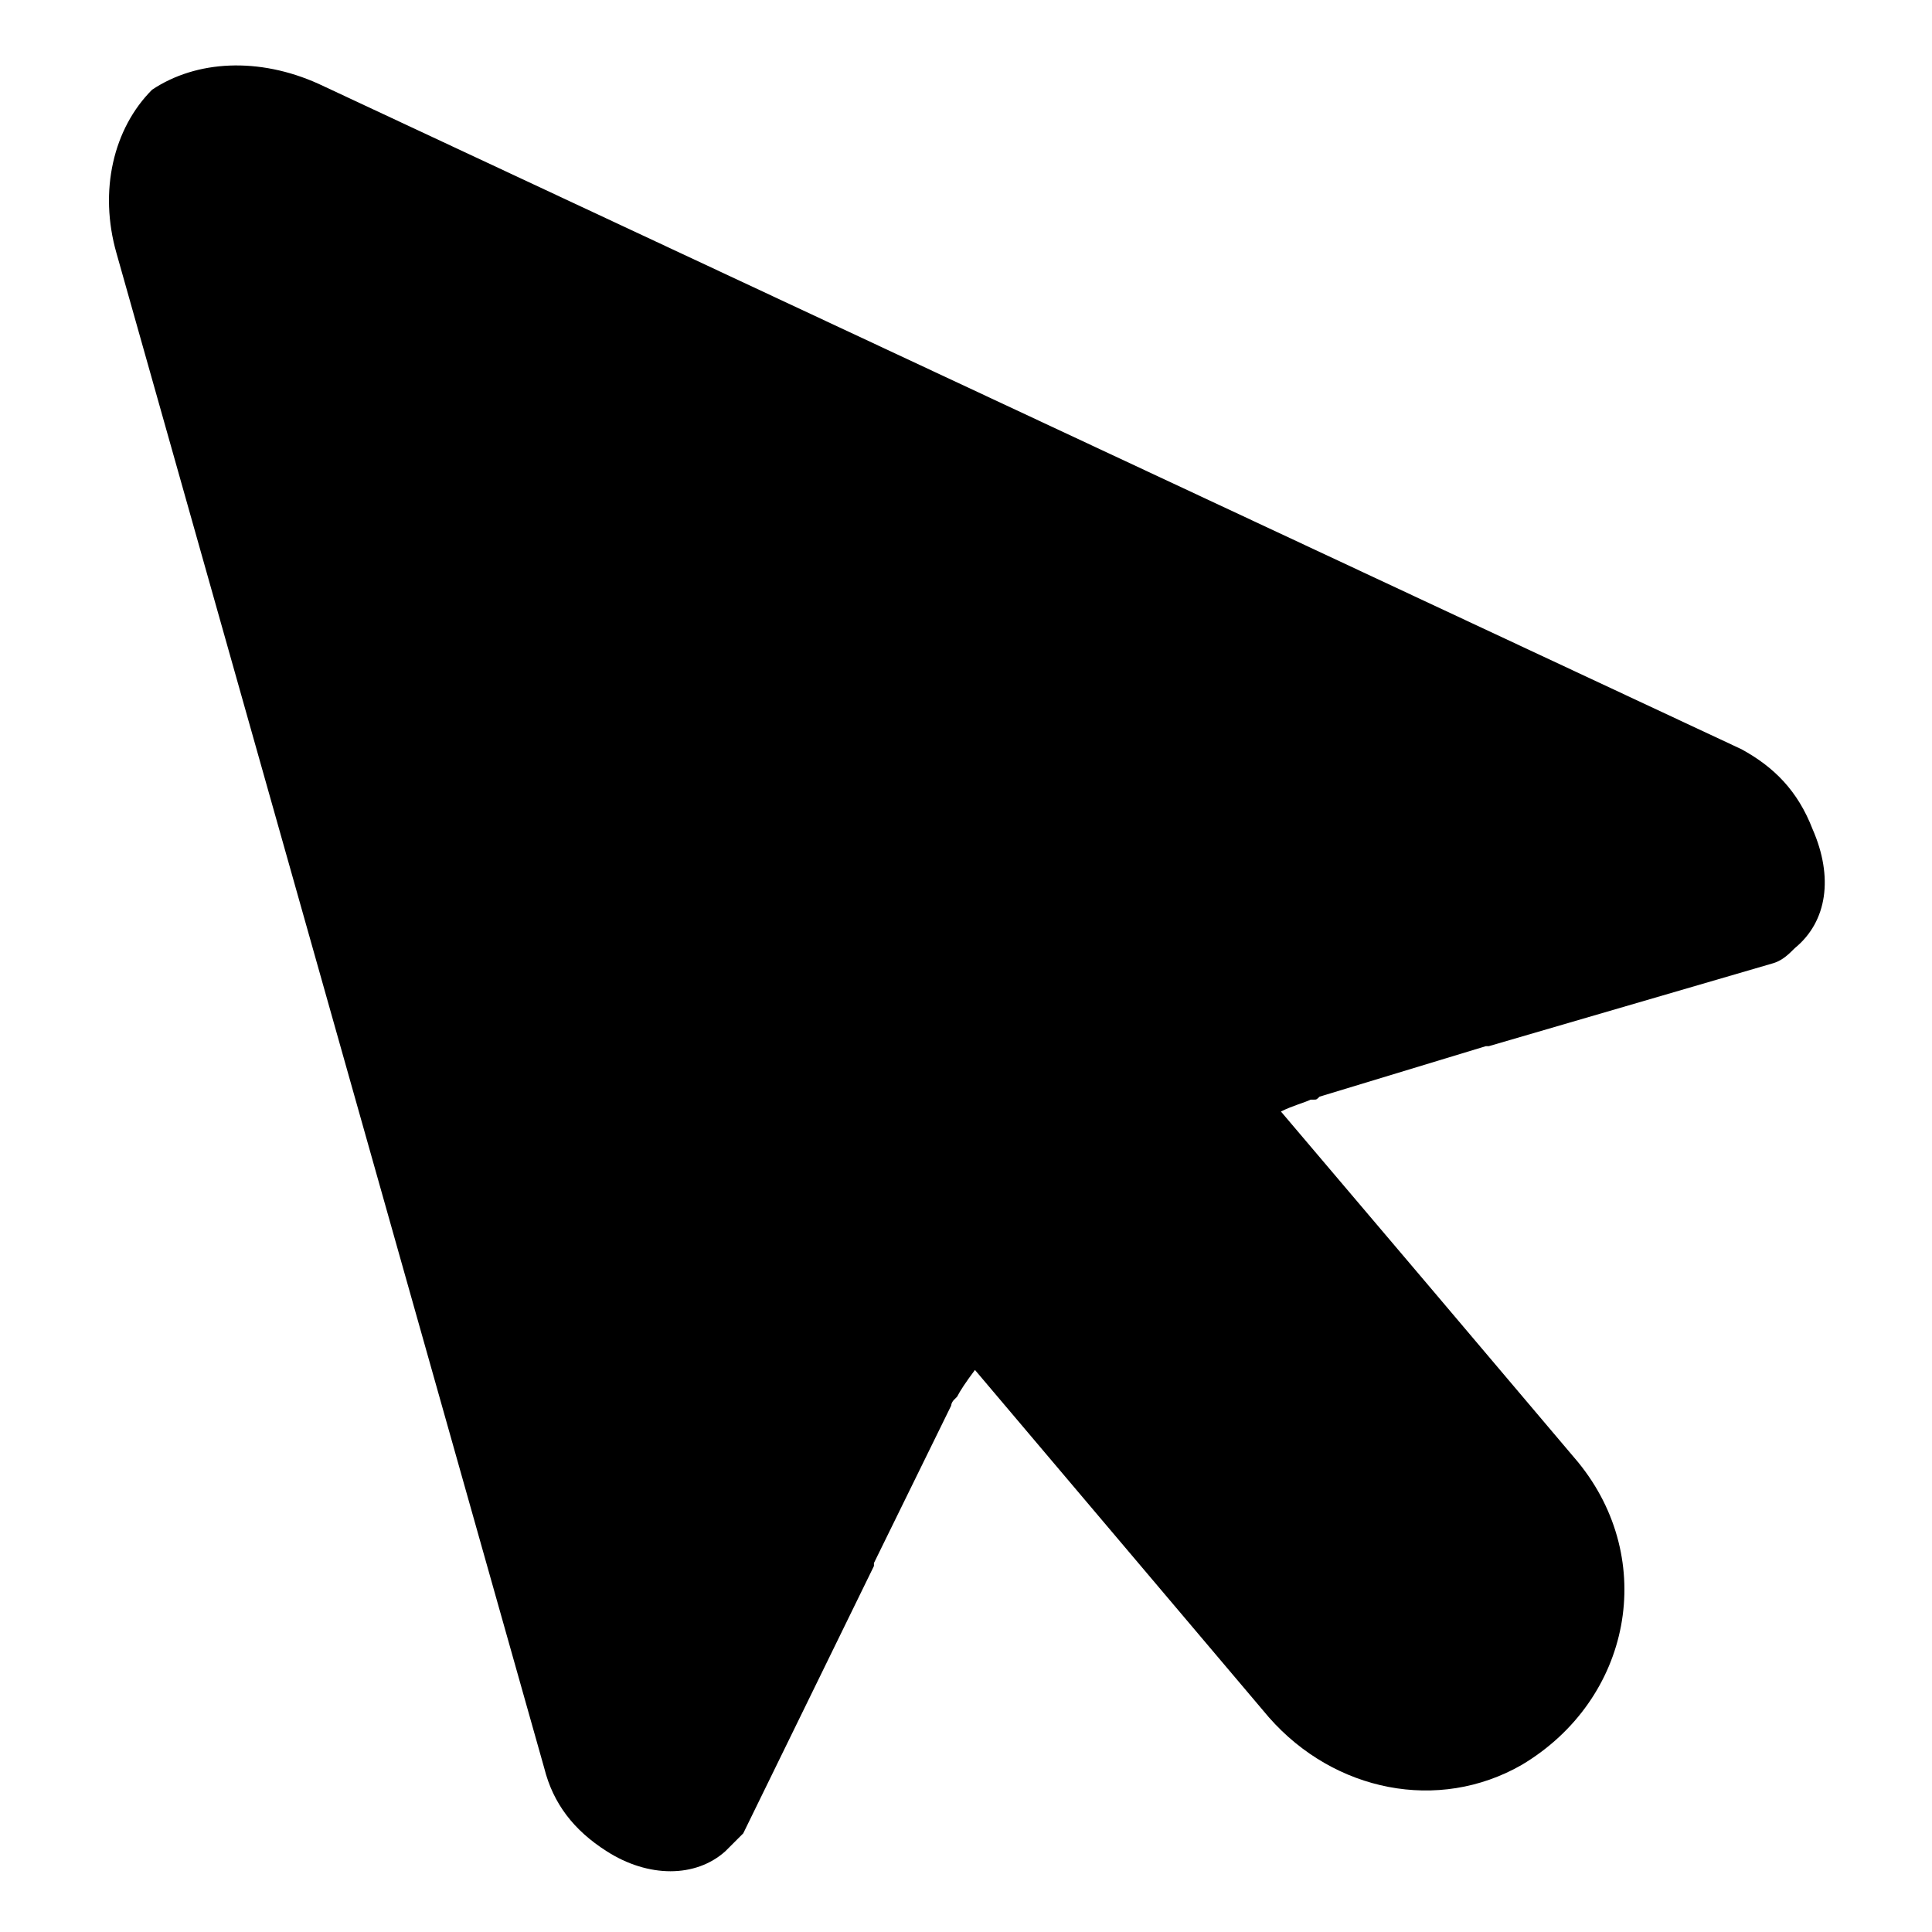 <?xml version="1.0" encoding="UTF-8"?>
<!-- Uploaded to: ICON Repo, www.svgrepo.com, Generator: ICON Repo Mixer Tools -->
<svg fill="#000000" width="800px" height="800px" version="1.1" viewBox="144 144 512 512" xmlns="http://www.w3.org/2000/svg">
 <path d="m605.46 342.53-377.07-176.33c-15.742-7.086-32.273-6.297-44.082 1.574-10.234 10.234-14.168 26.766-9.445 43.297l113.36 401.47c2.363 9.445 7.871 16.531 16.531 22.043 11.02 7.086 23.617 7.086 31.488 0 1.574-1.574 3.148-3.148 4.723-4.723l34.637-70.848v-0.789l20.469-41.723s0-0.789 0.789-1.574l0.789-0.789c0.789-1.574 2.363-3.938 4.723-7.086 25.977 30.699 51.957 61.402 77.934 92.102 17.32 19.68 44.871 25.191 66.914 12.594 29.125-17.32 36.211-54.316 14.957-80.293-25.977-30.699-51.957-61.402-78.719-92.891 3.148-1.574 6.297-2.363 7.871-3.148h0.789c0.789 0 0.789 0 1.574-0.789l44.082-13.383h0.789l75.57-22.043c2.363-0.789 3.938-2.363 5.512-3.938 8.66-7.086 10.234-18.895 4.723-31.488-3.945-10.223-10.242-16.52-18.902-21.246z"/>
</svg>